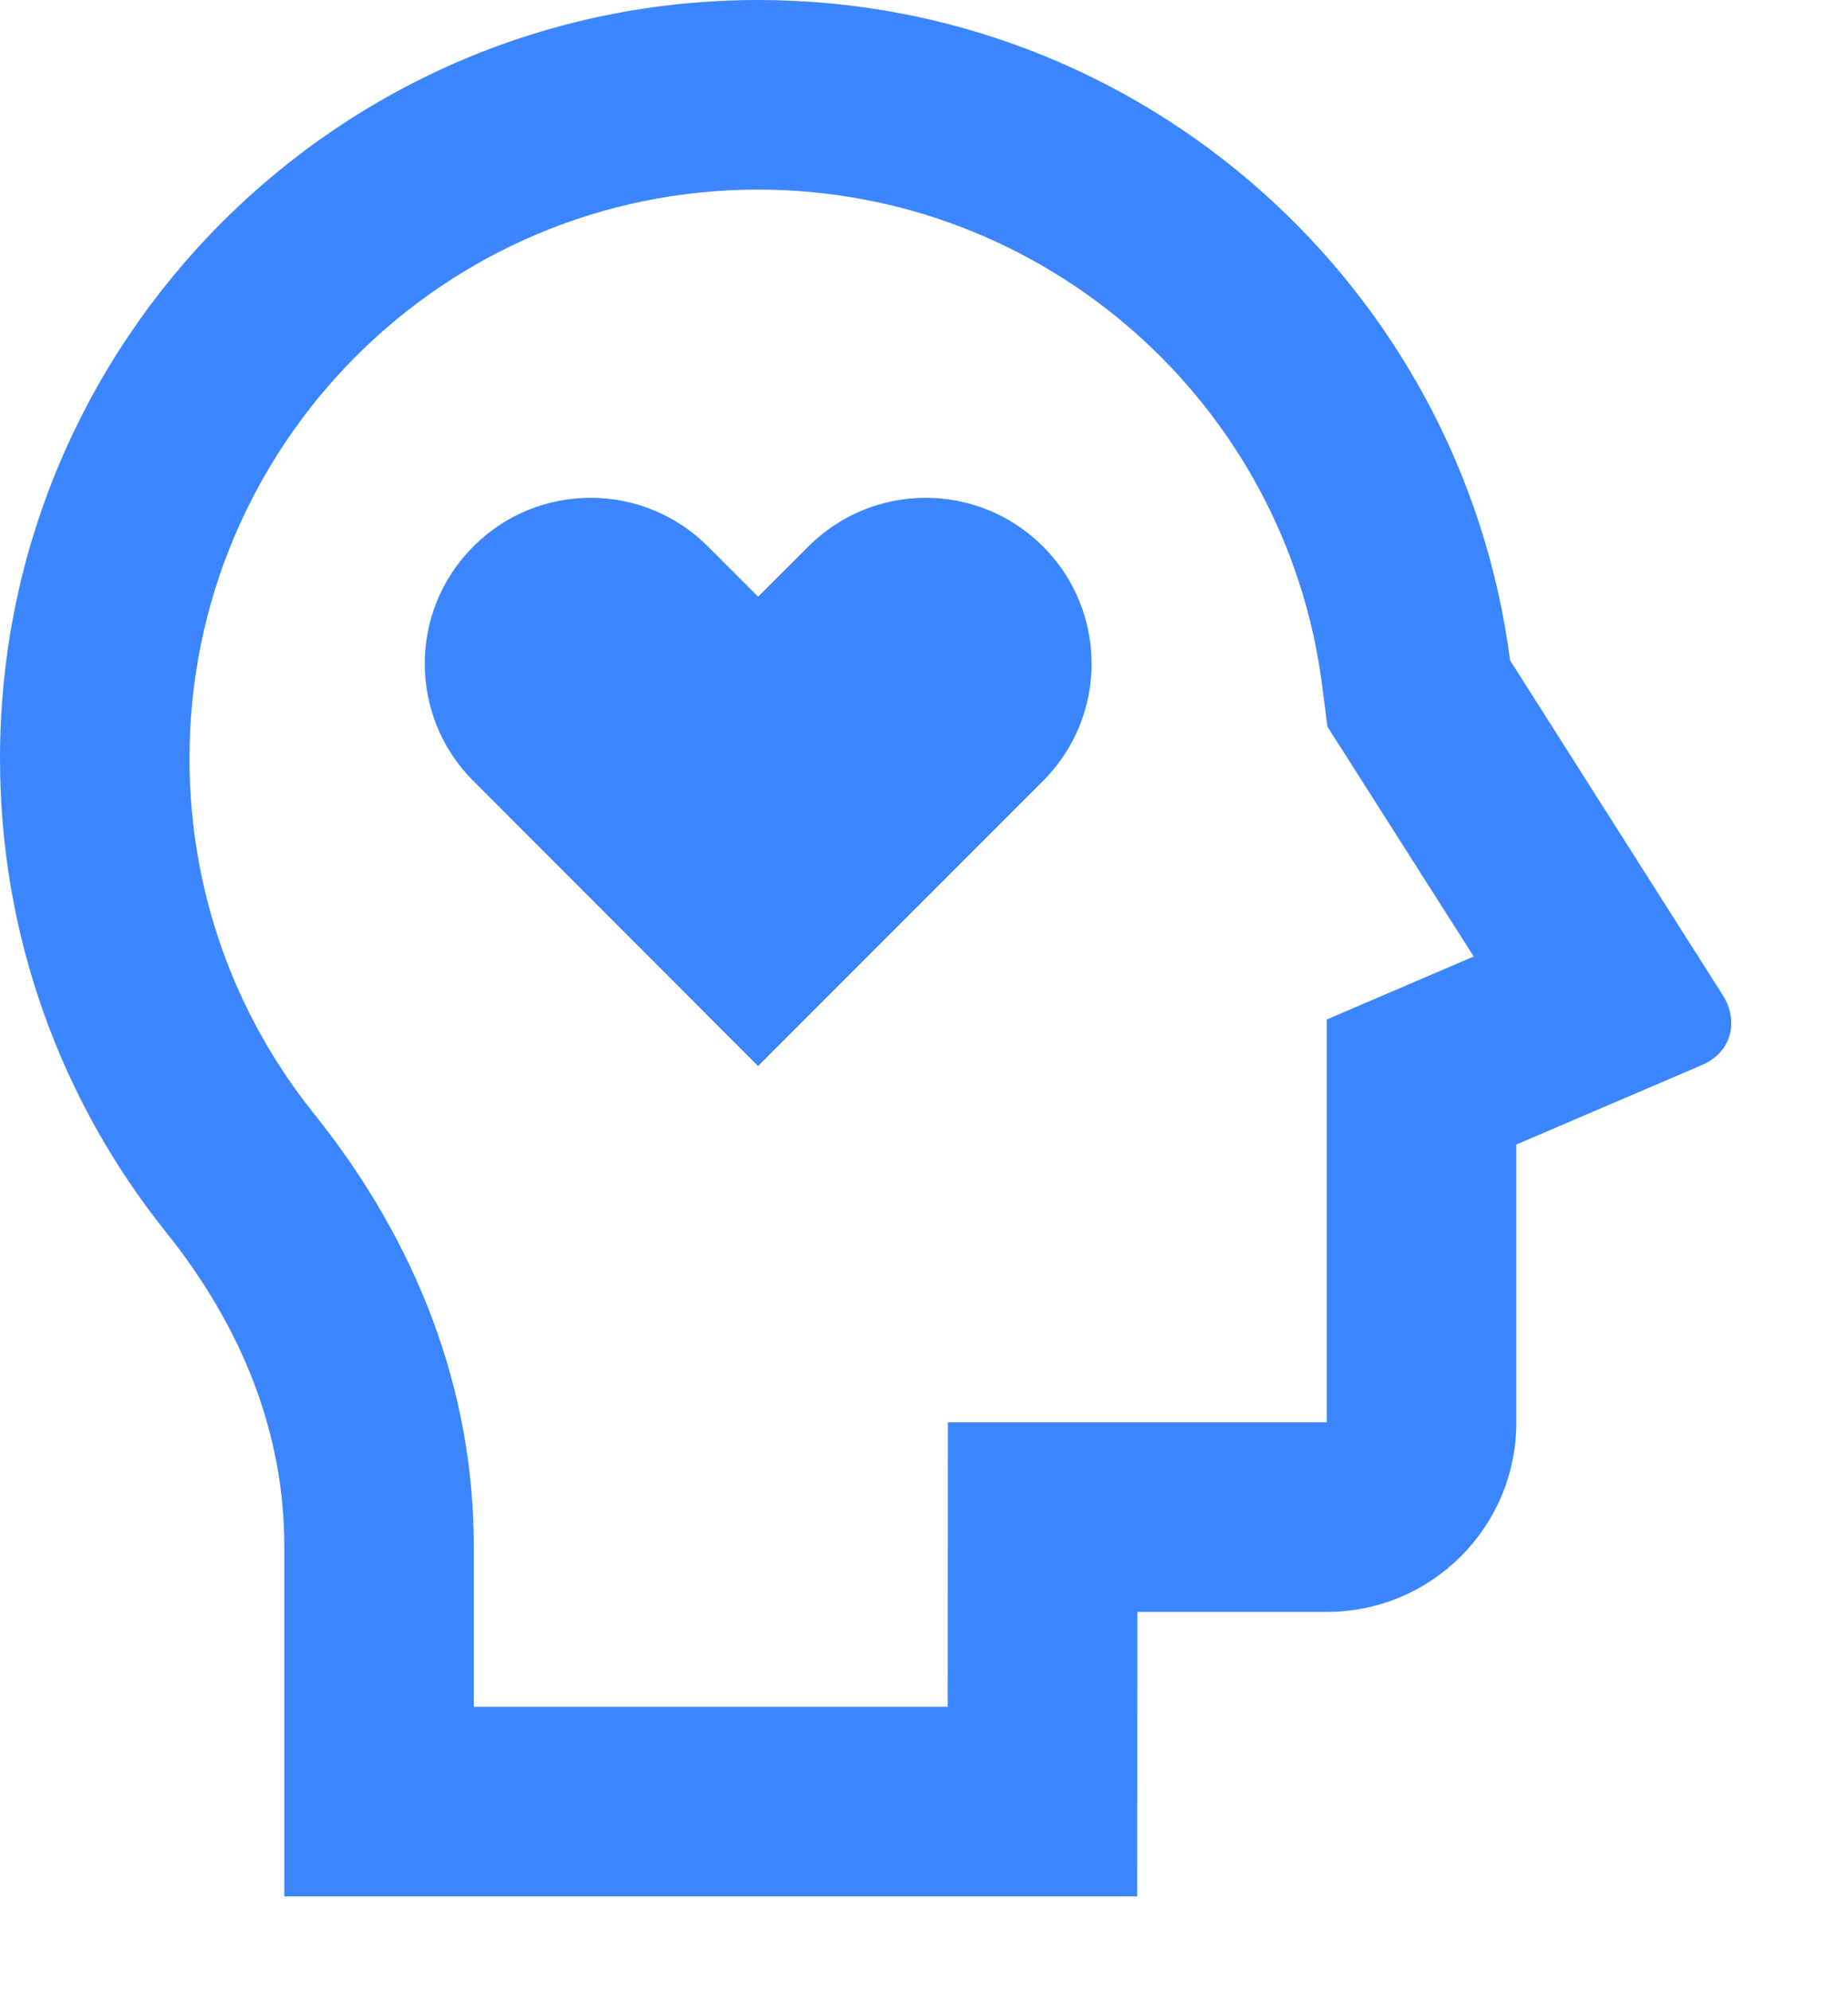 <?xml version="1.0" encoding="UTF-8"?> <svg xmlns="http://www.w3.org/2000/svg" width="13" height="14" viewBox="0 0 13 14" fill="none"><path d="M5.333 0C8.045 0 10.284 2.024 10.623 4.643L12.123 7.003C12.221 7.158 12.201 7.389 11.973 7.488L10.667 8.047V10C10.667 10.737 10.07 11.333 9.333 11.333H8.001L8 13.333H2V10.871C2 10.084 1.709 9.339 1.171 8.667C0.438 7.754 0 6.595 0 5.333C0 2.388 2.388 0 5.333 0ZM5.333 1.333C3.124 1.333 1.333 3.124 1.333 5.333C1.333 6.257 1.645 7.129 2.211 7.833C2.94 8.743 3.333 9.778 3.333 10.871V12H6.667L6.668 10H9.333V7.168L10.367 6.725L9.338 5.109L9.3 4.814C9.044 2.834 7.349 1.333 5.333 1.333ZM4.98 3.842L5.333 4.195L5.687 3.842C6.143 3.386 6.881 3.386 7.337 3.842C7.793 4.297 7.793 5.036 7.337 5.491L5.333 7.495L3.33 5.491C2.874 5.036 2.874 4.297 3.33 3.842C3.785 3.386 4.524 3.386 4.98 3.842Z" fill="#3B86FF"></path></svg> 